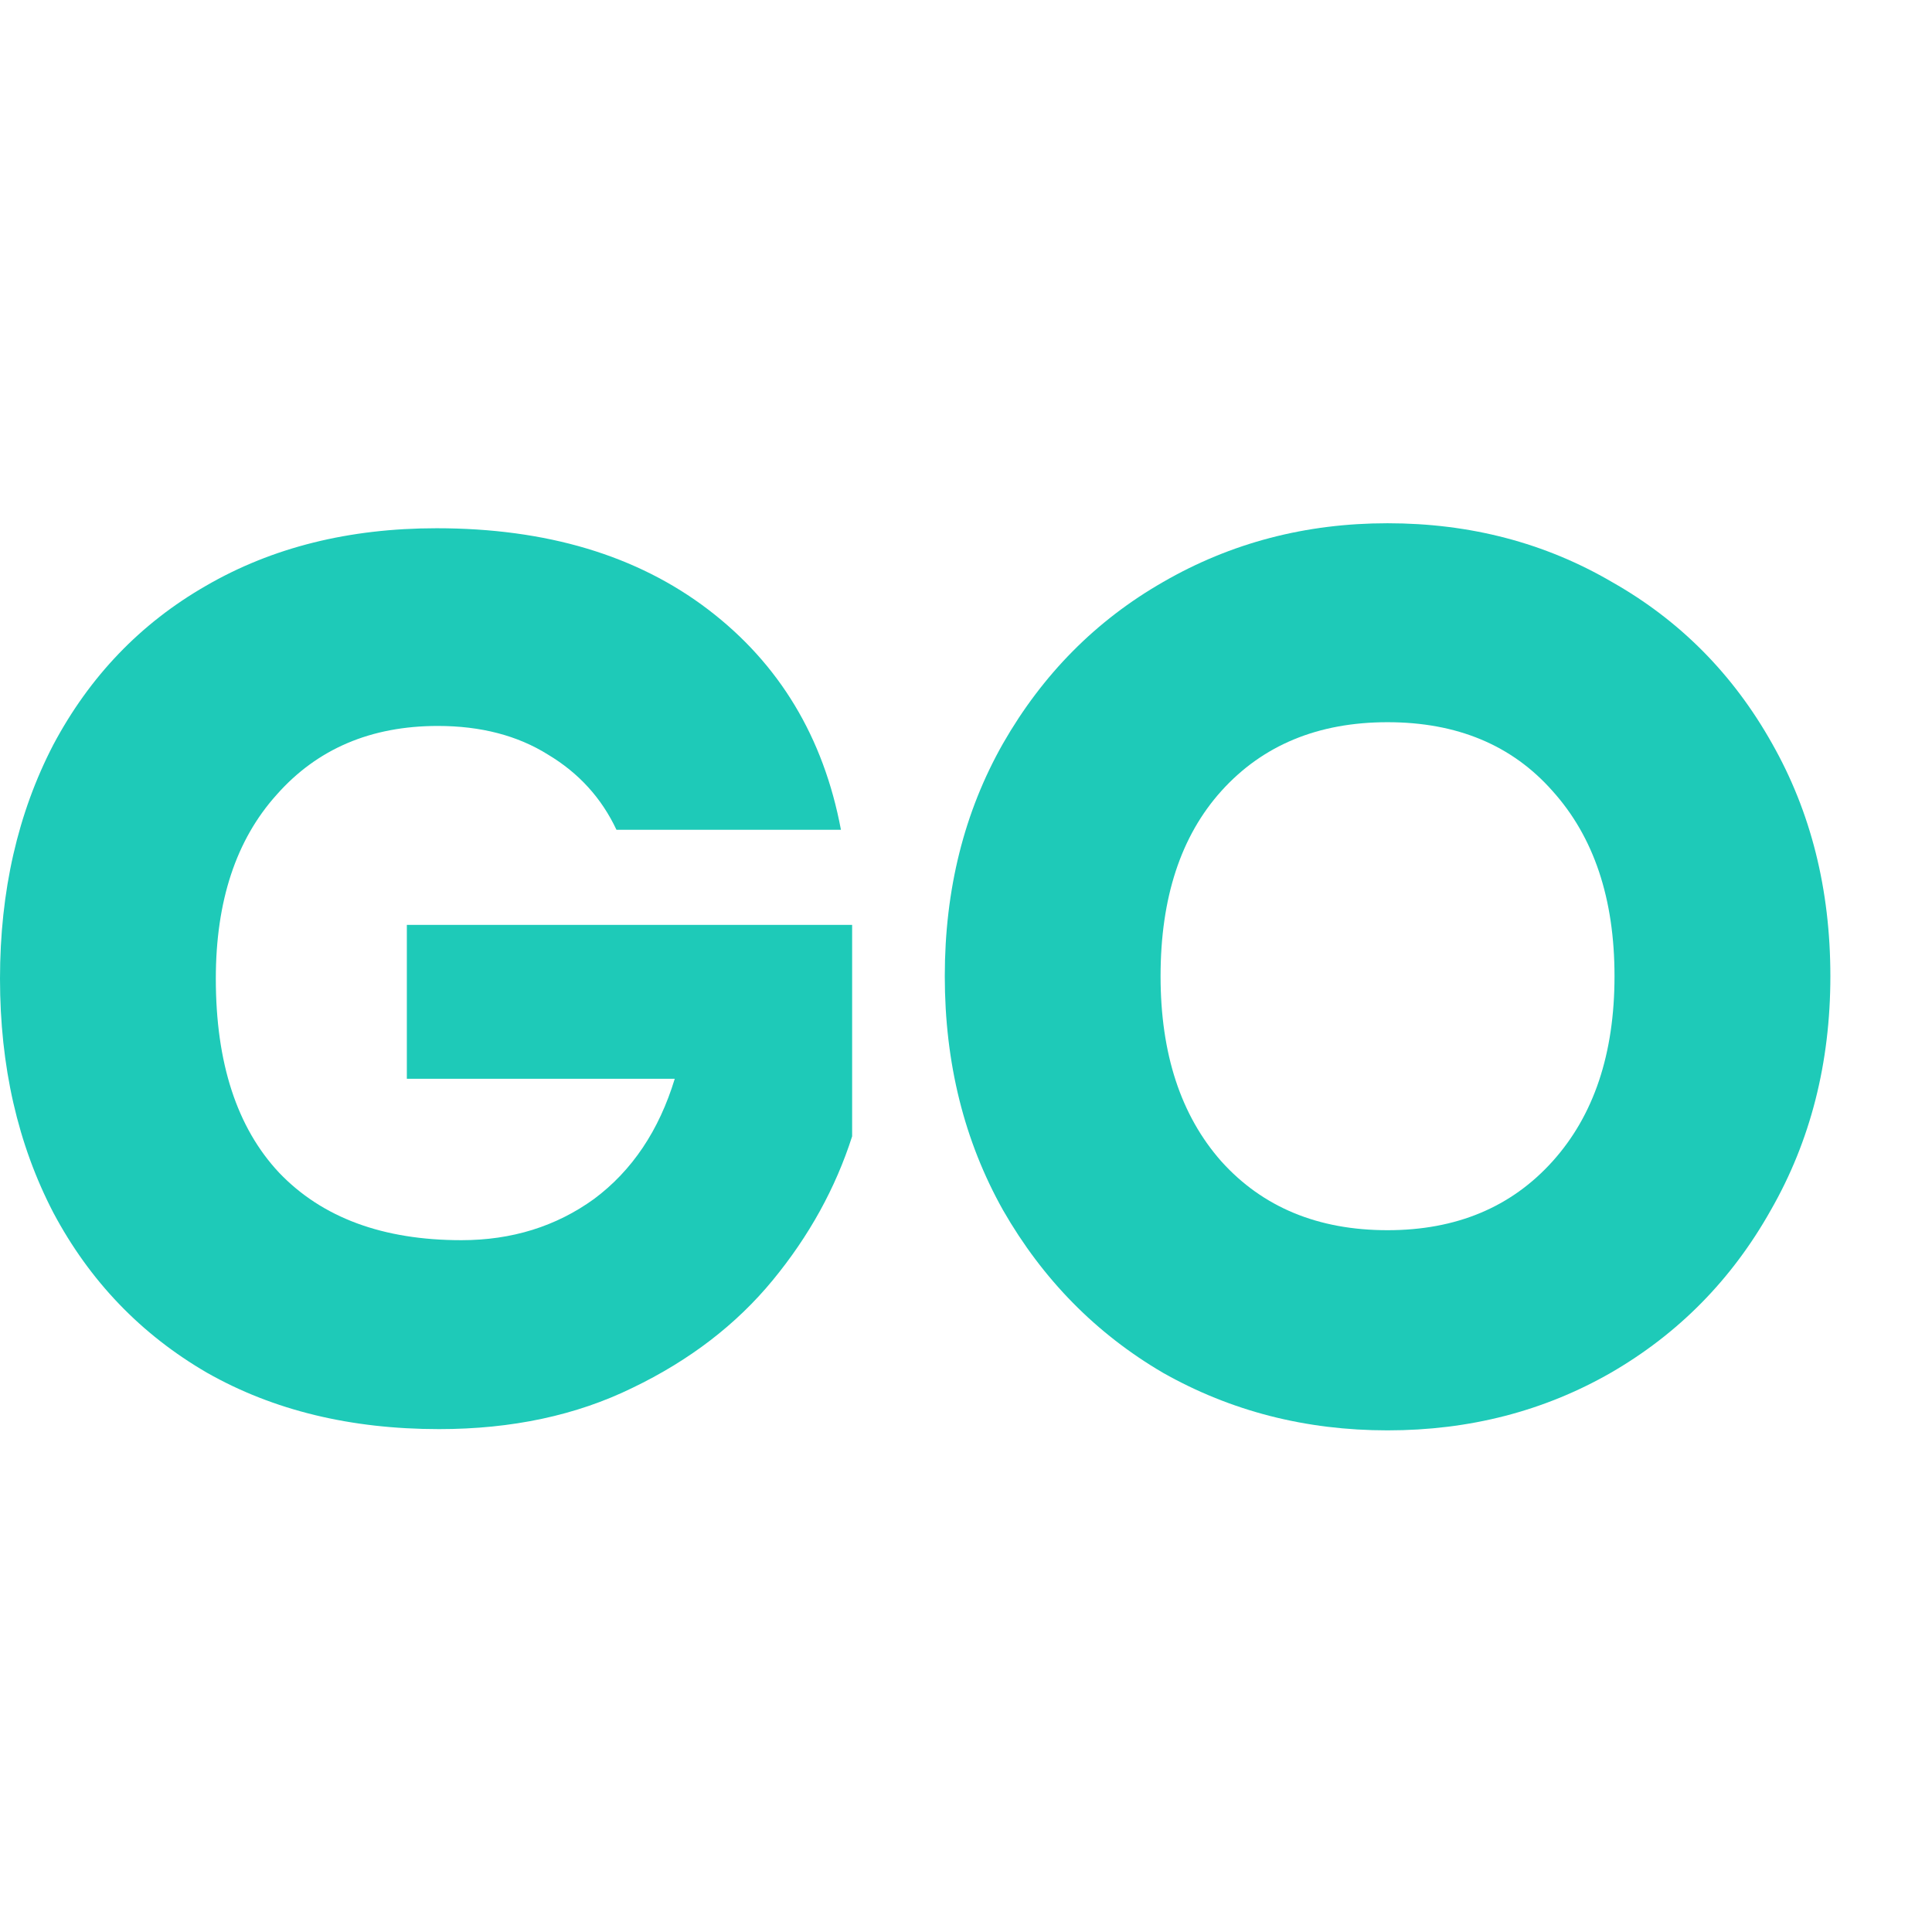 <svg width="48" height="48" viewBox="0 0 48 48" fill="none" xmlns="http://www.w3.org/2000/svg">
    <path d="M10.847 13.124C13.579 13.124 15.829 13.798 17.596 15.145C19.362 16.492 20.461 18.316 20.893 20.616H15.316C14.946 19.829 14.381 19.207 13.62 18.751C12.861 18.274 11.946 18.036 10.878 18.036C9.214 18.036 7.878 18.606 6.872 19.746C5.865 20.865 5.362 22.388 5.362 24.315C5.362 26.409 5.886 28.015 6.933 29.134C8.002 30.253 9.512 30.812 11.464 30.812C12.716 30.812 13.816 30.47 14.76 29.787C15.706 29.082 16.373 28.087 16.764 26.802H10.108V22.979H21.171V28.232C20.759 29.517 20.102 30.709 19.198 31.807C18.294 32.906 17.134 33.797 15.715 34.48C14.319 35.164 12.716 35.506 10.908 35.506C8.711 35.506 6.79 35.04 5.146 34.107C3.503 33.154 2.229 31.828 1.325 30.128C0.442 28.429 0 26.491 0 24.315C0 22.139 0.442 20.202 1.325 18.502C2.229 16.803 3.492 15.487 5.115 14.555C6.759 13.601 8.669 13.124 10.847 13.124Z" fill="#1ECAB8"/>
    <path d="M34.473 13C36.528 13 38.386 13.487 40.051 14.461C41.735 15.414 43.06 16.751 44.026 18.471C44.991 20.171 45.475 22.098 45.475 24.253C45.475 26.408 44.981 28.346 43.995 30.066C43.029 31.786 41.704 33.133 40.019 34.107C38.356 35.06 36.507 35.537 34.473 35.537C32.439 35.537 30.58 35.06 28.895 34.107C27.231 33.133 25.906 31.786 24.92 30.066C23.955 28.346 23.473 26.408 23.473 24.253C23.473 22.098 23.955 20.171 24.92 18.471C25.906 16.751 27.231 15.414 28.895 14.461C30.58 13.487 32.439 13 34.473 13ZM34.473 17.943C32.748 17.943 31.371 18.513 30.344 19.652C29.337 20.771 28.834 22.305 28.834 24.253C28.834 26.18 29.337 27.714 30.344 28.854C31.371 29.994 32.748 30.564 34.473 30.564C36.178 30.564 37.545 29.994 38.572 28.854C39.599 27.714 40.112 26.18 40.112 24.253C40.112 22.326 39.599 20.792 38.572 19.652C37.566 18.513 36.199 17.943 34.473 17.943Z" fill="#1ECAB8"/>
</svg>
